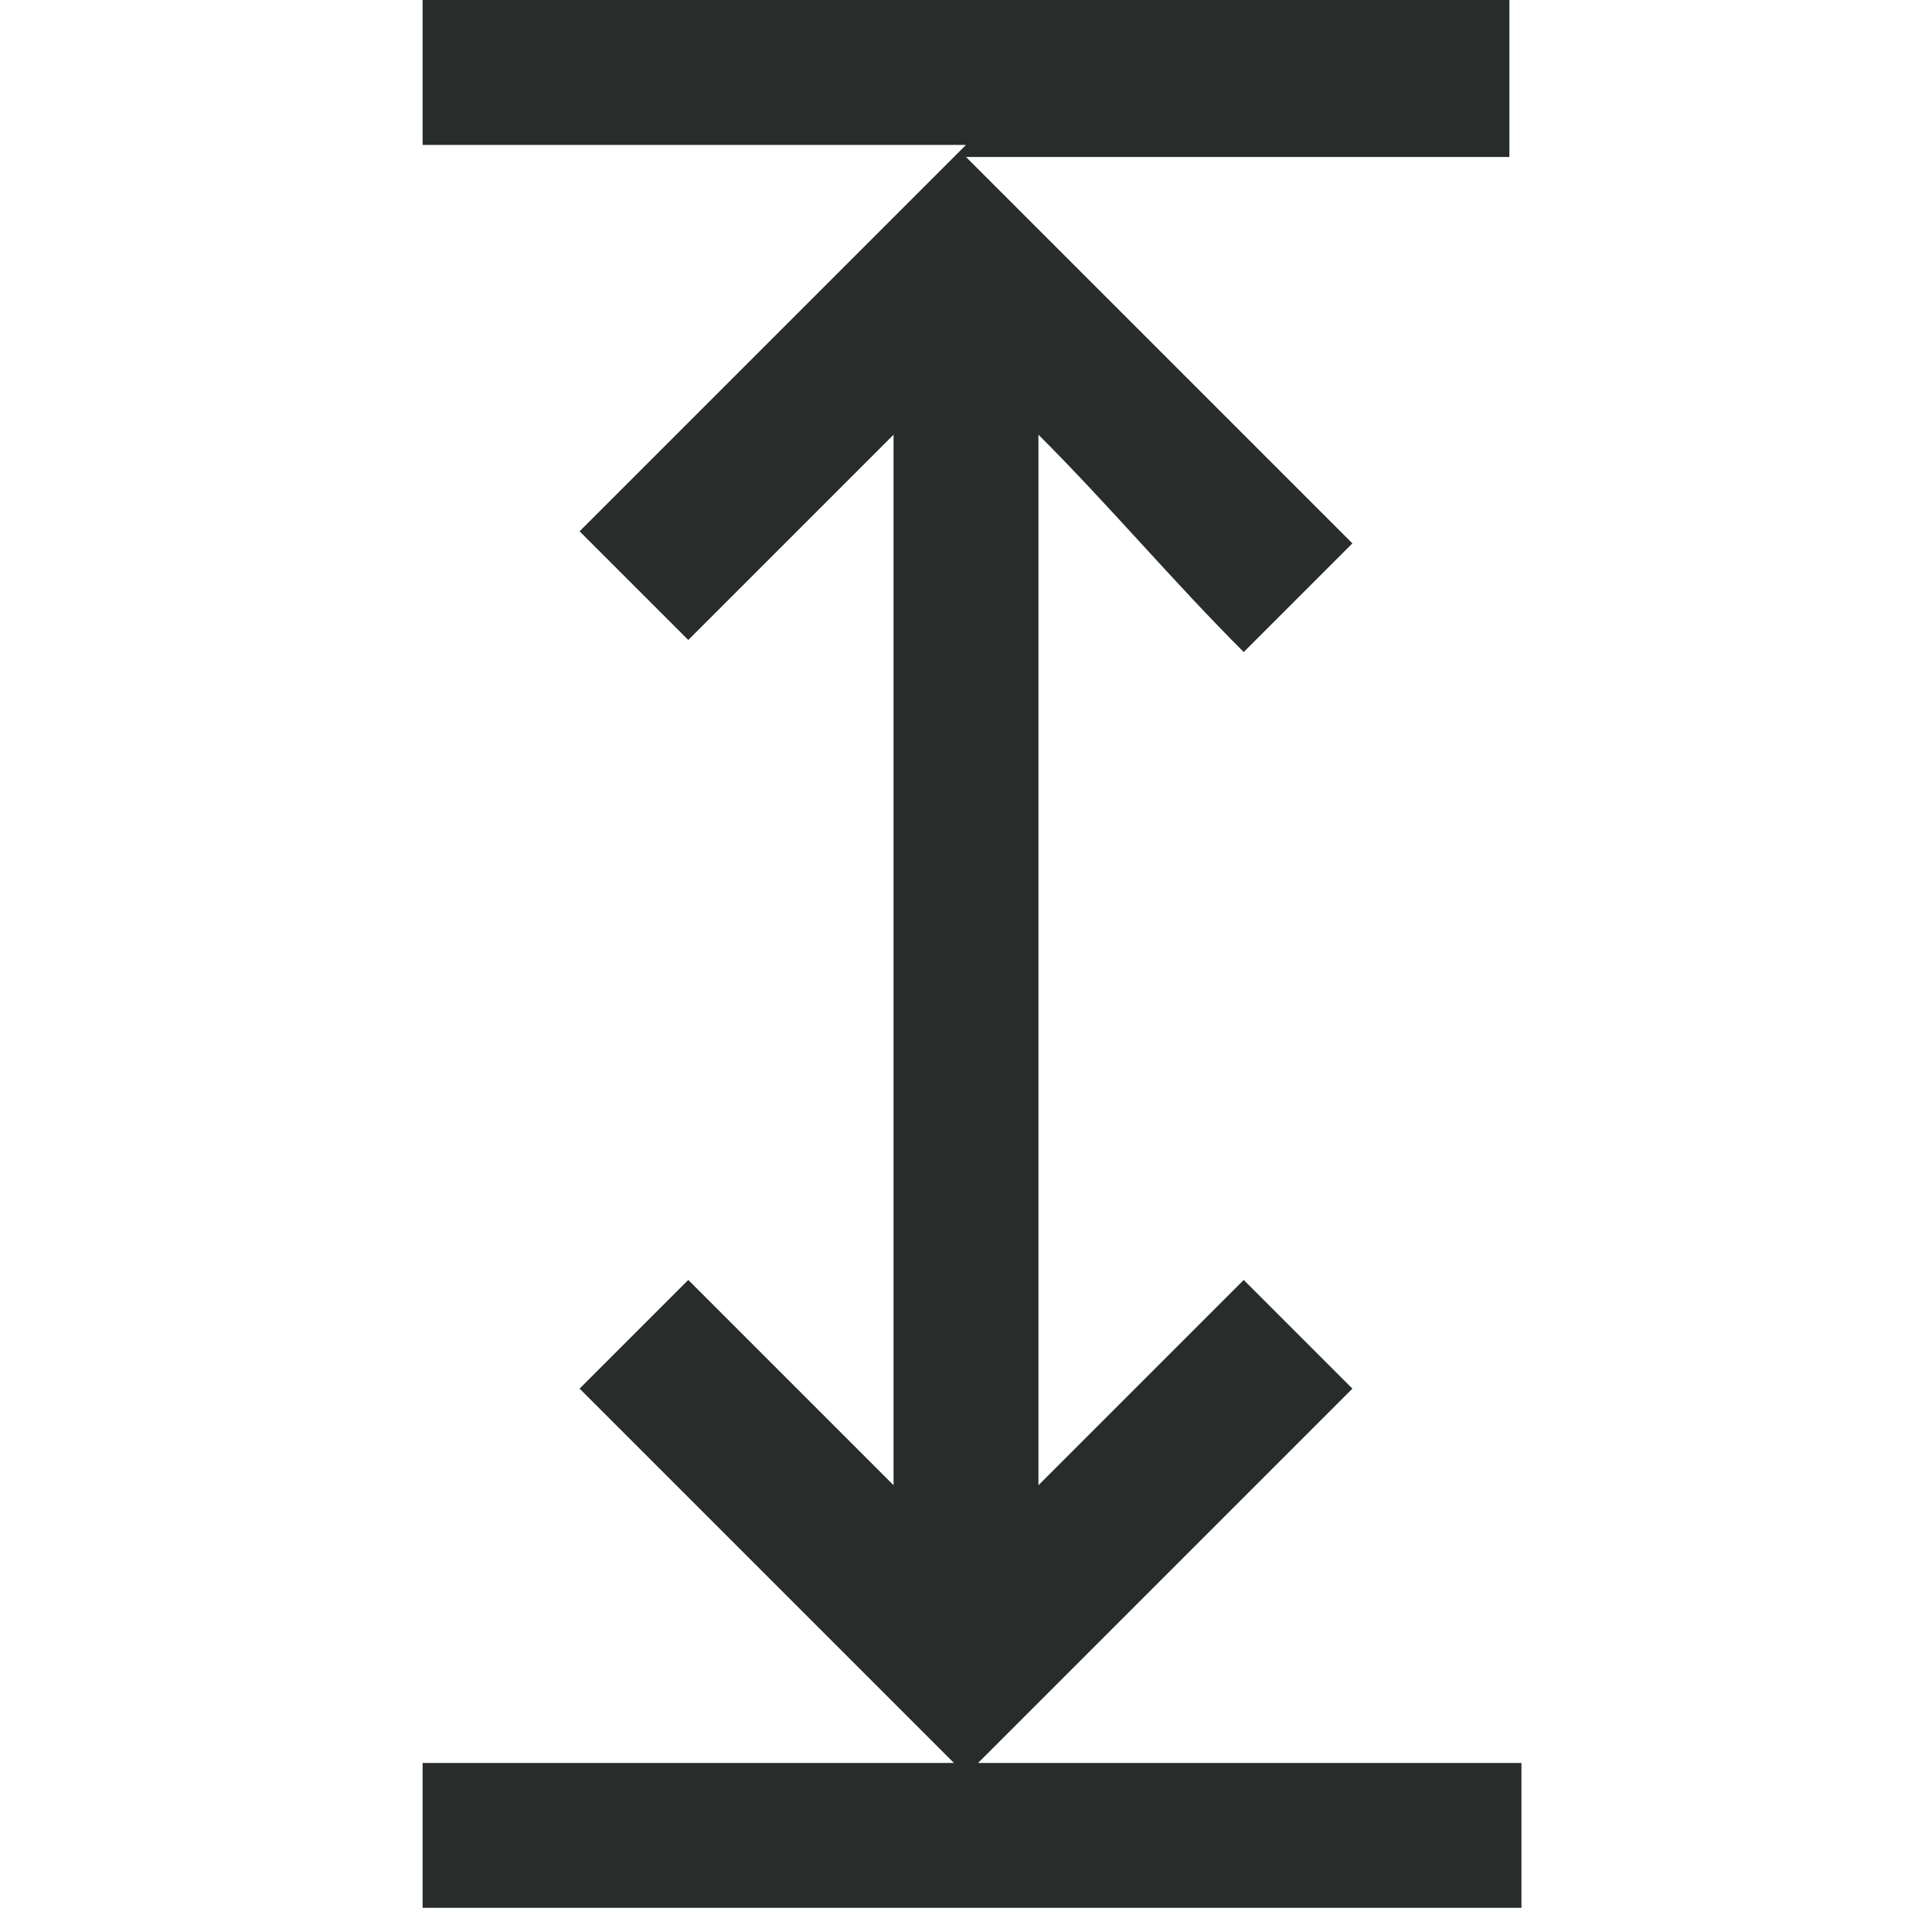 <?xml version="1.0" encoding="utf-8"?>
<!-- Generator: Adobe Illustrator 27.0.1, SVG Export Plug-In . SVG Version: 6.00 Build 0)  -->
<svg version="1.1" id="Capa_1" xmlns="http://www.w3.org/2000/svg" xmlns:xlink="http://www.w3.org/1999/xlink" x="0px" y="0px"
	 viewBox="0 0 16 16" style="enable-background:new 0 0 16 16;" xml:space="preserve">
<style type="text/css">
	.st0{fill:#282D2C;}
	.st1{fill:#AB7C48;}
	.st2{fill:#AA7C48;}
</style>
<g>
	<path class="st0" d="M12.5,0c0,0.4,0,0.8,0,1.3c-1.5,0-3,0-4.5,0c1.1,1.1,2.1,2.1,3.2,3.2c-0.3,0.3-0.6,0.6-0.9,0.9
		C9.7,4.8,9.2,4.2,8.6,3.6c0,2.9,0,5.8,0,8.7c0.6-0.6,1.1-1.1,1.7-1.7c0.3,0.3,0.6,0.6,0.9,0.9c-1,1-2.1,2.1-3.1,3.1c0,0,0,0,0,0
		c1.5,0,3,0,4.5,0c0,0.4,0,0.8,0,1.2c-3,0-6,0-9.1,0c0-0.4,0-0.8,0-1.2c1.5,0,3,0,4.4,0c-1.1-1.1-2.1-2.1-3.1-3.1
		c0.3-0.3,0.6-0.6,0.9-0.9c0.5,0.5,1.1,1.1,1.7,1.7c0-2.9,0-5.8,0-8.7C6.8,4.2,6.2,4.8,5.7,5.3C5.4,5,5.1,4.7,4.8,4.4
		c1-1,2.1-2.1,3.2-3.2c0,0,0,0,0,0c-1.5,0-3,0-4.5,0c0-0.4,0-0.8,0-1.3C6.5,0,9.5,0,12.5,0z"/>
</g>
</svg>
